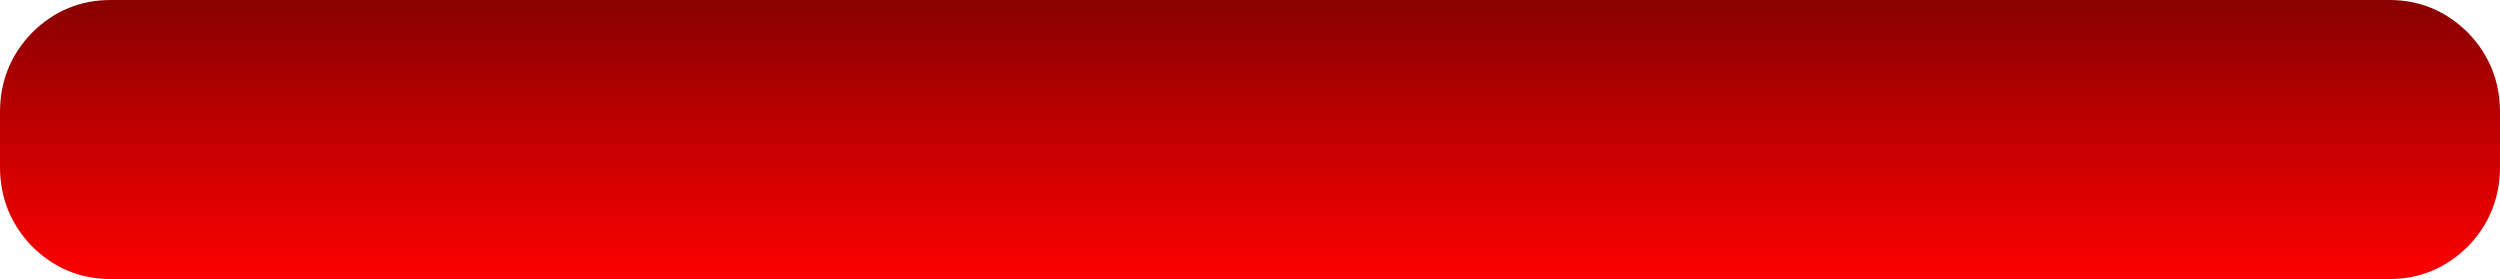 <?xml version="1.0" encoding="UTF-8" standalone="no"?>
<svg xmlns:xlink="http://www.w3.org/1999/xlink" height="9.7px" width="86.9px" xmlns="http://www.w3.org/2000/svg">
  <g transform="matrix(1.0, 0.0, 0.0, 1.0, 43.45, 4.85)">
    <path d="M42.35 -3.7 Q43.45 -2.55 43.45 -0.95 L43.45 0.95 Q43.45 2.55 42.35 3.7 41.2 4.85 39.6 4.85 L-39.6 4.85 Q-41.2 4.85 -42.35 3.7 -43.45 2.55 -43.45 0.95 L-43.45 -0.95 Q-43.45 -2.55 -42.35 -3.7 -41.2 -4.85 -39.6 -4.85 L39.6 -4.85 Q41.2 -4.85 42.35 -3.7" fill="url(#gradient0)" fill-rule="evenodd" stroke="none"/>
  </g>
  <defs>
    <linearGradient gradientTransform="matrix(0.0, -0.006, 0.006, 0.0, 0.0, 0.0)" gradientUnits="userSpaceOnUse" id="gradient0" spreadMethod="pad" x1="-819.2" x2="819.2">
      <stop offset="0.0" stop-color="#ff0000"/>
      <stop offset="1.0" stop-color="#880000"/>
    </linearGradient>
  </defs>
</svg>
